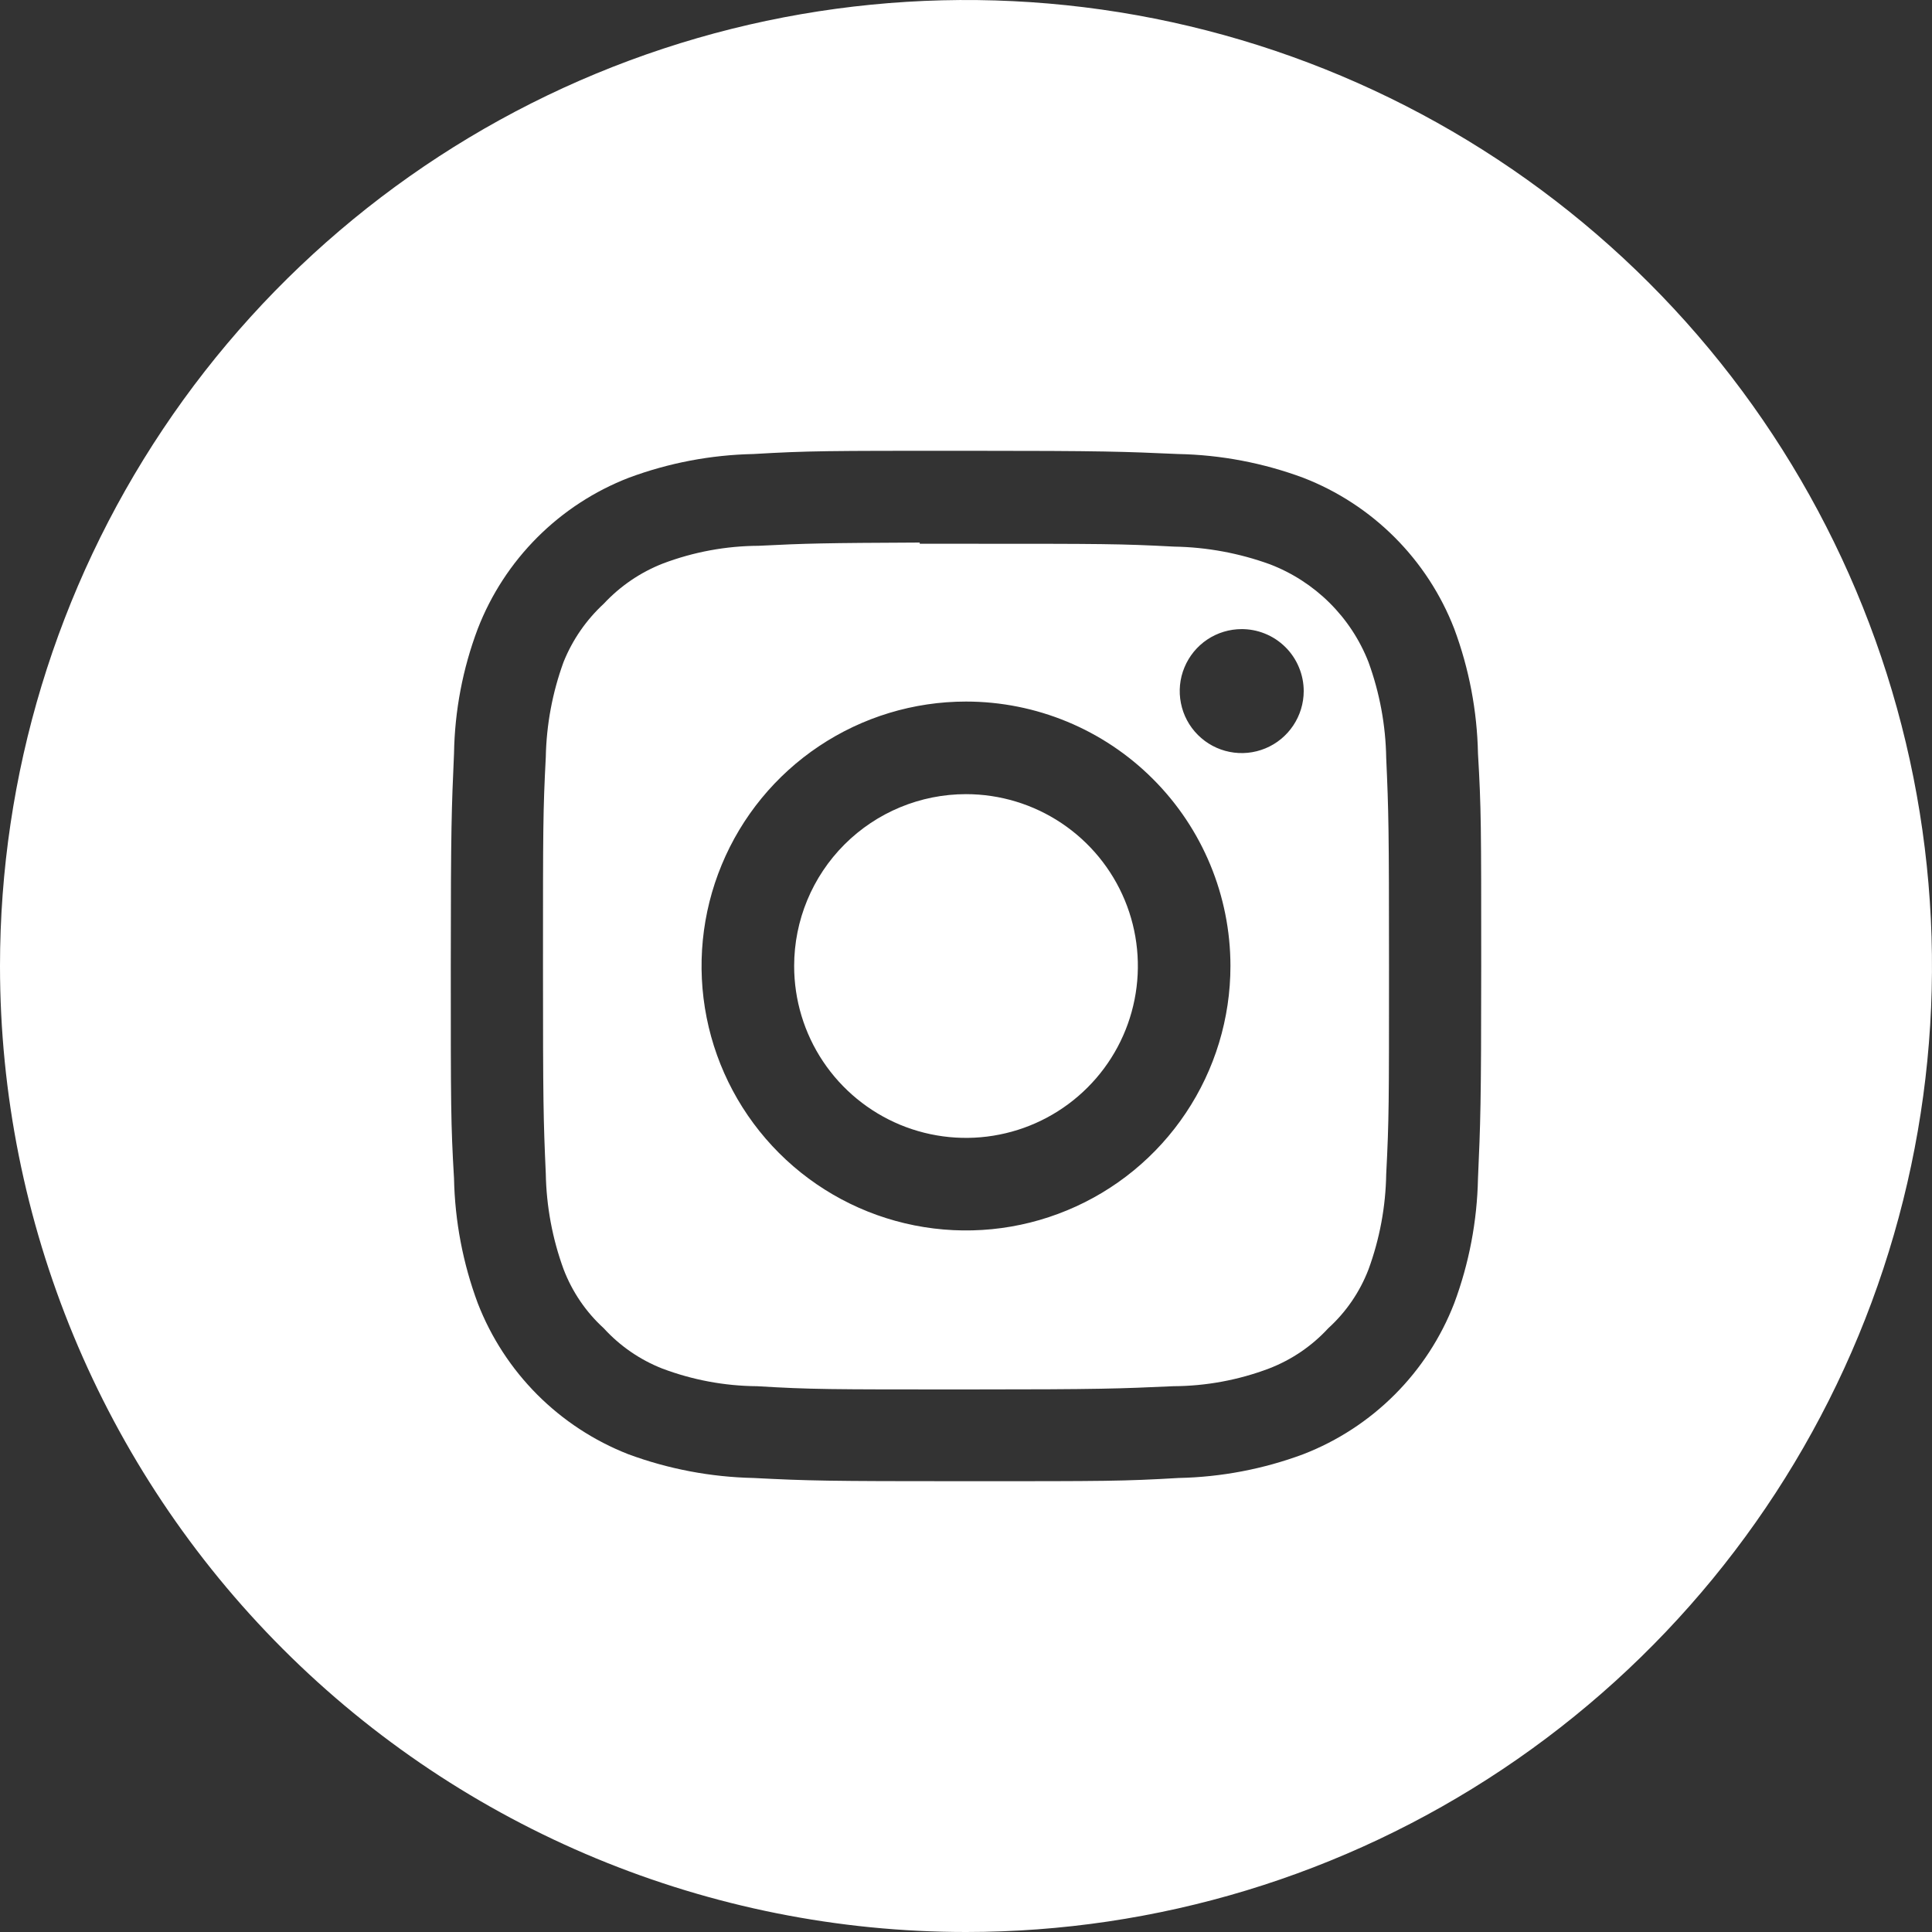 <svg width="40" height="40" viewBox="0 0 40 40" fill="none" xmlns="http://www.w3.org/2000/svg">
<rect x="0" y="0" width="40" height="40" fill="#333333" stroke="none"/>
<g clip-path="url(#clip0_17_174)">
<path fill-rule="evenodd" clip-rule="evenodd" d="M0 20C0 16.044 1.173 12.178 3.371 8.889C5.568 5.6 8.692 3.036 12.346 1.522C16.001 0.009 20.022 -0.387 23.902 0.384C27.781 1.156 31.345 3.061 34.142 5.858C36.939 8.655 38.844 12.219 39.616 16.098C40.387 19.978 39.991 23.999 38.478 27.654C36.964 31.308 34.4 34.432 31.111 36.629C27.822 38.827 23.956 40 20 40C14.696 40 9.609 37.893 5.858 34.142C2.107 30.391 0 25.304 0 20ZM20 9.333C17.1 9.333 16.742 9.333 15.6 9.4C14.717 9.418 13.844 9.584 13.017 9.892C12.307 10.167 11.663 10.587 11.125 11.125C10.587 11.663 10.167 12.307 9.892 13.017C9.58 13.843 9.414 14.717 9.4 15.6C9.35 16.742 9.333 17.1 9.333 20C9.333 22.9 9.333 23.258 9.4 24.4C9.418 25.283 9.584 26.156 9.892 26.983C10.167 27.692 10.586 28.335 11.122 28.873C11.659 29.411 12.301 29.831 13.008 30.108C13.839 30.415 14.715 30.581 15.6 30.6C16.742 30.658 17.1 30.667 20 30.667C22.9 30.667 23.258 30.667 24.4 30.6C25.283 30.582 26.156 30.416 26.983 30.108C27.693 29.833 28.337 29.413 28.875 28.875C29.413 28.337 29.833 27.693 30.108 26.983C30.416 26.156 30.582 25.283 30.6 24.4C30.65 23.258 30.667 22.9 30.667 20C30.667 17.1 30.667 16.742 30.6 15.6C30.582 14.717 30.416 13.844 30.108 13.017C29.833 12.307 29.413 11.663 28.875 11.125C28.337 10.587 27.693 10.167 26.983 9.892C26.153 9.584 25.277 9.417 24.392 9.4C23.258 9.35 22.892 9.333 20 9.333Z" fill="white"/>
<path fill-rule="evenodd" clip-rule="evenodd" d="M19.042 11.258H20C22.85 11.258 23.183 11.258 24.308 11.317C24.985 11.328 25.655 11.452 26.292 11.683C26.754 11.86 27.175 12.132 27.526 12.48C27.878 12.829 28.153 13.247 28.333 13.708C28.565 14.345 28.689 15.015 28.7 15.692C28.75 16.817 28.758 17.15 28.758 20C28.758 22.85 28.758 23.183 28.7 24.308C28.689 24.983 28.565 25.65 28.333 26.283C28.154 26.748 27.869 27.165 27.5 27.5C27.161 27.868 26.742 28.153 26.275 28.333C25.641 28.573 24.969 28.697 24.292 28.7C23.167 28.75 22.833 28.767 19.983 28.767C17.133 28.767 16.8 28.767 15.675 28.7C15.003 28.695 14.337 28.571 13.708 28.333C13.247 28.151 12.834 27.866 12.5 27.5C12.13 27.163 11.845 26.743 11.667 26.275C11.436 25.642 11.312 24.974 11.3 24.3C11.25 23.175 11.242 22.833 11.242 19.983C11.242 17.133 11.242 16.8 11.3 15.675C11.313 15.004 11.437 14.339 11.667 13.708C11.851 13.249 12.136 12.836 12.5 12.5C12.841 12.134 13.259 11.849 13.725 11.667C14.359 11.427 15.031 11.303 15.708 11.3C16.692 11.25 17.075 11.242 19.042 11.233V11.258ZM25.708 13.025C25.454 13.025 25.206 13.1 24.995 13.241C24.784 13.382 24.62 13.583 24.523 13.817C24.425 14.052 24.4 14.31 24.45 14.559C24.499 14.808 24.621 15.036 24.801 15.216C24.98 15.395 25.209 15.518 25.458 15.567C25.707 15.617 25.965 15.591 26.199 15.494C26.434 15.397 26.634 15.232 26.775 15.021C26.916 14.81 26.992 14.562 26.992 14.308C26.992 14.139 26.958 13.97 26.892 13.813C26.827 13.657 26.731 13.514 26.61 13.395C26.489 13.276 26.346 13.181 26.188 13.118C26.03 13.054 25.862 13.023 25.692 13.025H25.708ZM20 14.525C18.917 14.525 17.859 14.846 16.958 15.448C16.058 16.049 15.356 16.904 14.942 17.905C14.527 18.905 14.419 20.006 14.63 21.068C14.841 22.13 15.363 23.106 16.129 23.872C16.894 24.637 17.87 25.159 18.932 25.37C19.994 25.581 21.095 25.473 22.095 25.058C23.096 24.644 23.951 23.942 24.552 23.042C25.154 22.142 25.475 21.083 25.475 20C25.475 18.548 24.898 17.155 23.871 16.129C22.845 15.102 21.452 14.525 20 14.525Z" fill="white"/>
<path fill-rule="evenodd" clip-rule="evenodd" d="M20 16.442C20.704 16.442 21.392 16.651 21.977 17.042C22.562 17.433 23.018 17.988 23.288 18.639C23.557 19.289 23.627 20.004 23.49 20.694C23.353 21.385 23.014 22.019 22.516 22.516C22.018 23.014 21.384 23.353 20.694 23.49C20.004 23.628 19.288 23.557 18.638 23.288C17.988 23.018 17.432 22.562 17.041 21.977C16.65 21.392 16.442 20.704 16.442 20C16.442 19.056 16.817 18.151 17.484 17.484C18.151 16.817 19.056 16.442 20 16.442Z" fill="white"/>
</g>
<defs>
<clipPath id="clip0_17_174">
<rect width="40" height="40" fill="white"/>
</clipPath>
</defs>
</svg>
